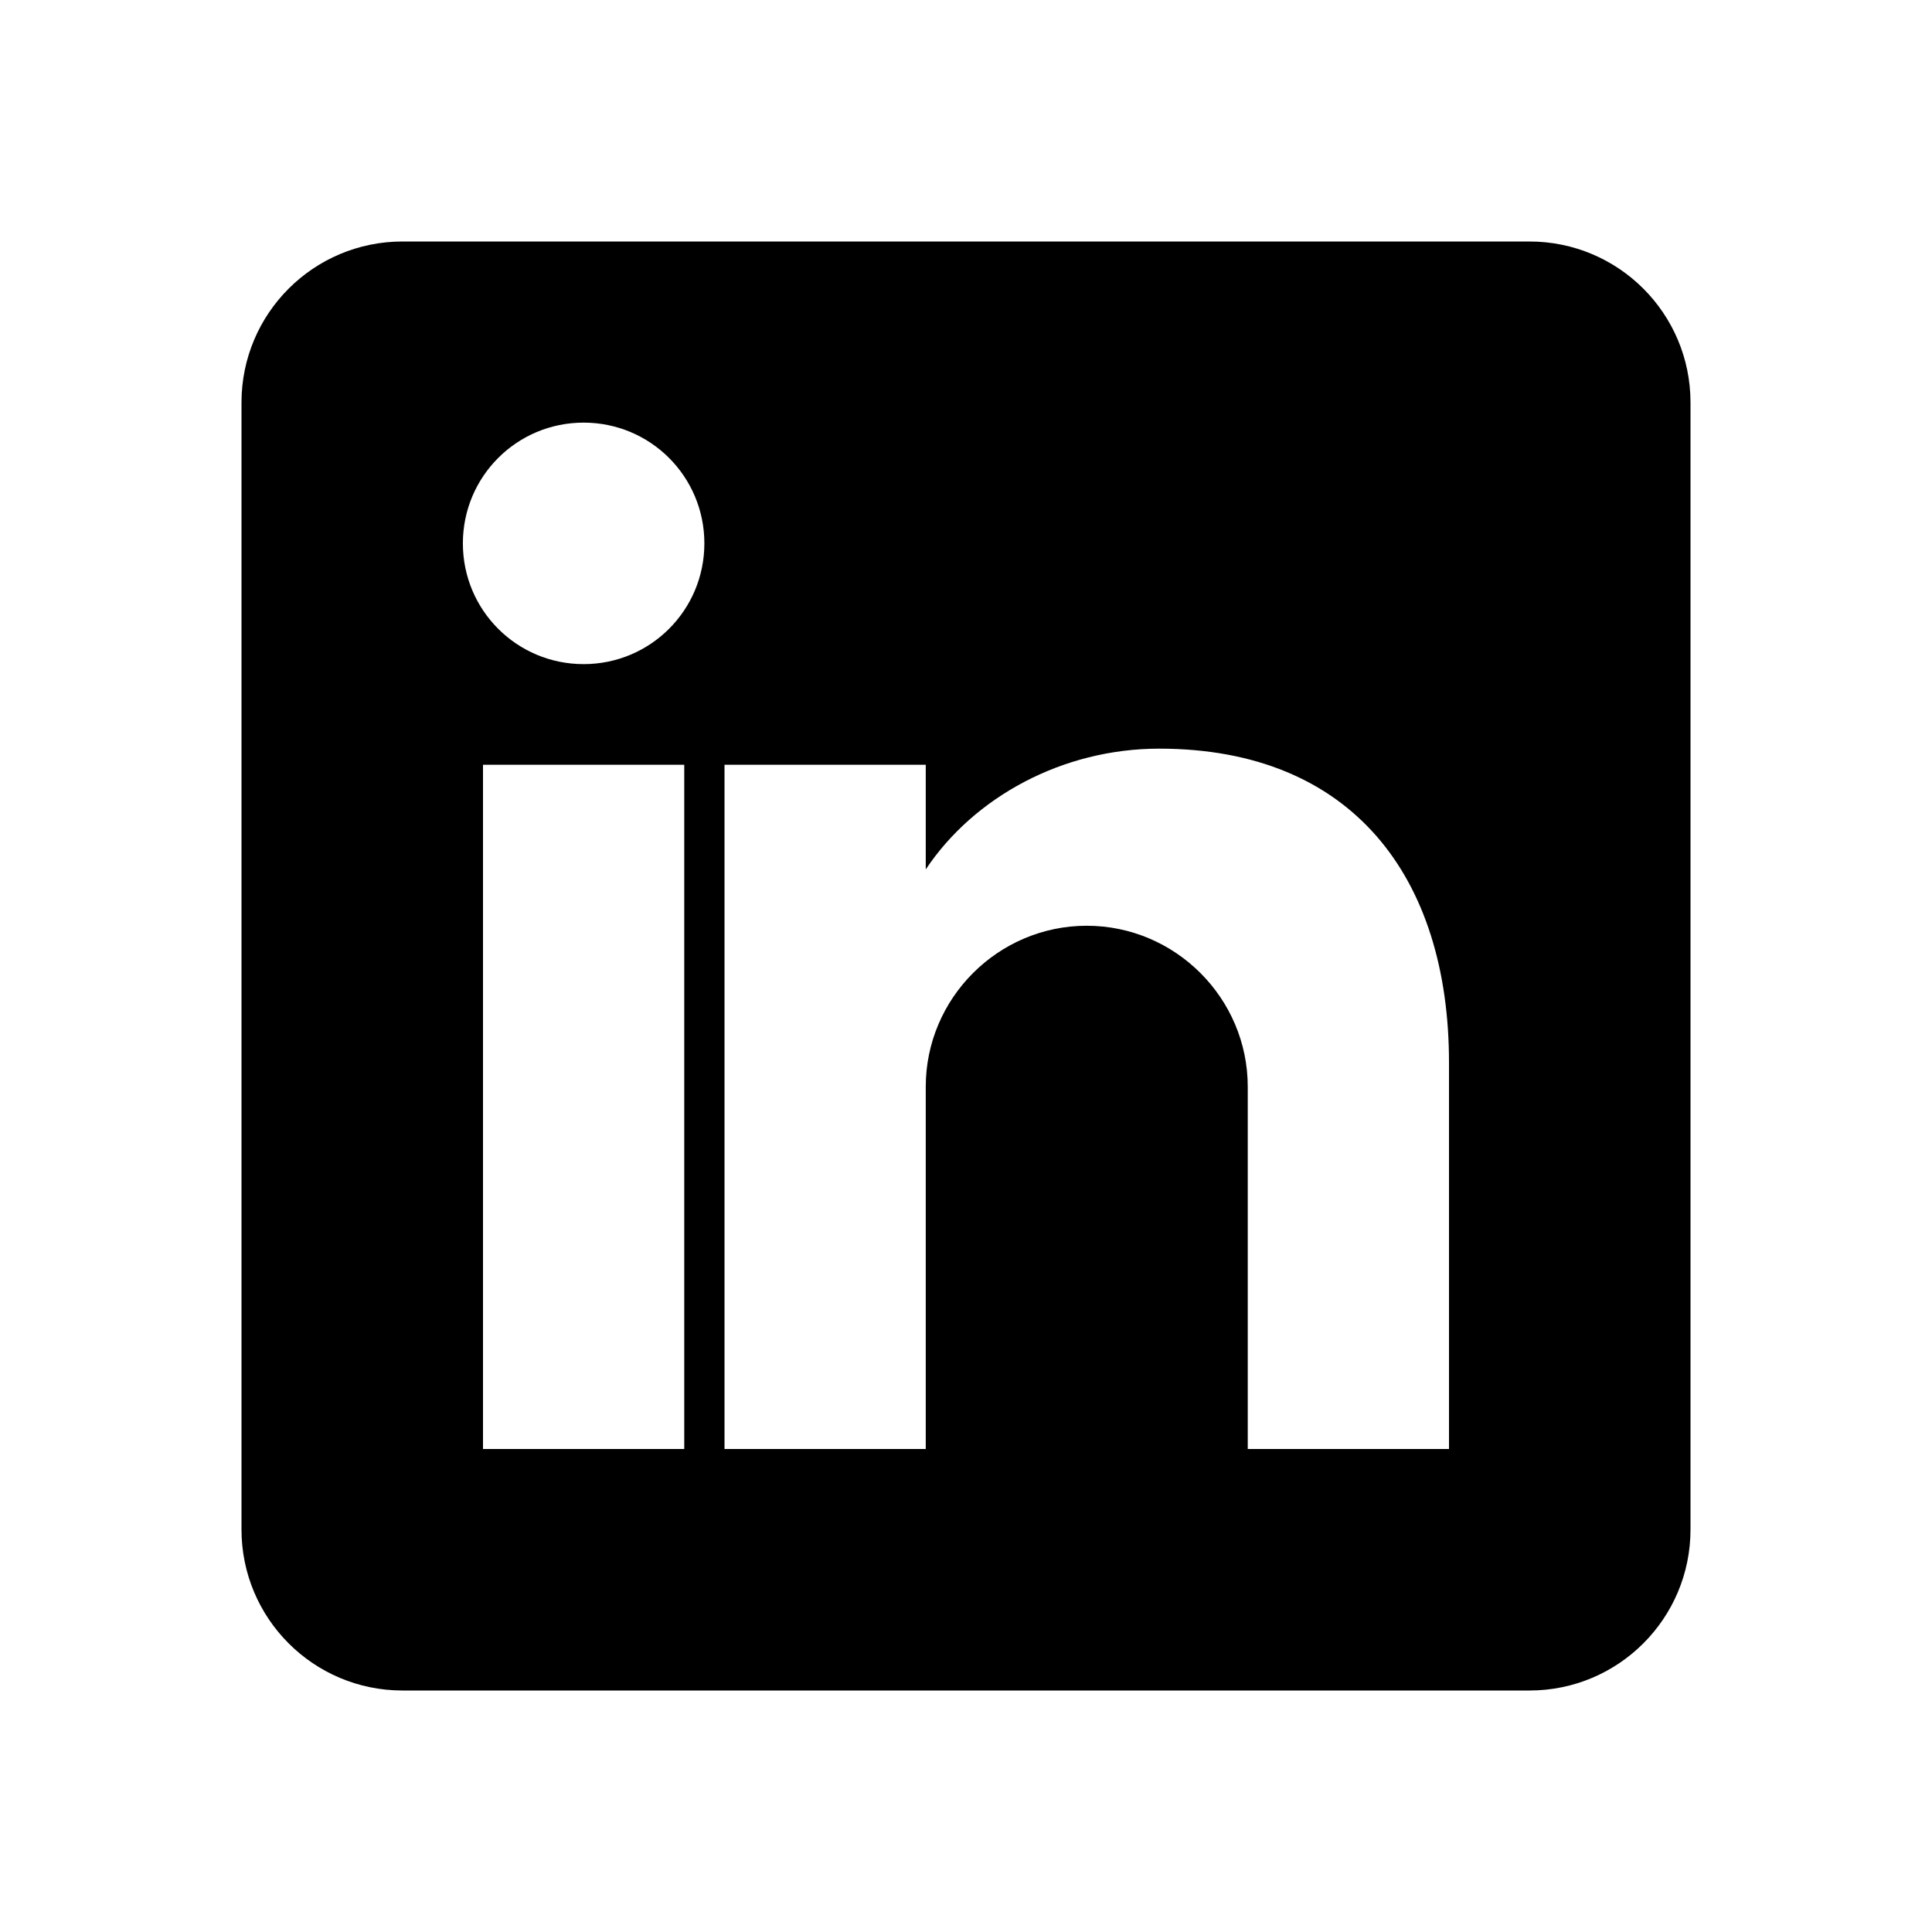 <?xml version="1.0" encoding="UTF-8"?>
<svg width="24" height="24" viewBox="0 0 24 24" fill="none" xmlns="http://www.w3.org/2000/svg">
  <path d="M19 3H5C3.895 3 3 3.895 3 5V19C3 20.105 3.895 21 5 21H19C20.105 21 21 20.105 21 19V5C21 3.895 20.105 3 19 3ZM8.5 18H6V9.5H8.5V18ZM7.25 8.25C6.42 8.25 5.75 7.58 5.75 6.75C5.75 5.92 6.42 5.25 7.25 5.25C8.08 5.25 8.75 5.92 8.75 6.75C8.75 7.58 8.08 8.25 7.25 8.25ZM18 18H15.5V13.5C15.5 12.4 14.6 11.5 13.5 11.5C12.4 11.5 11.5 12.4 11.5 13.5V18H9V9.5H11.5V10.8C12.1 9.9 13.2 9.3 14.4 9.3C16.8 9.3 18 10.9 18 13.2V18Z" fill="black"/>
</svg> 